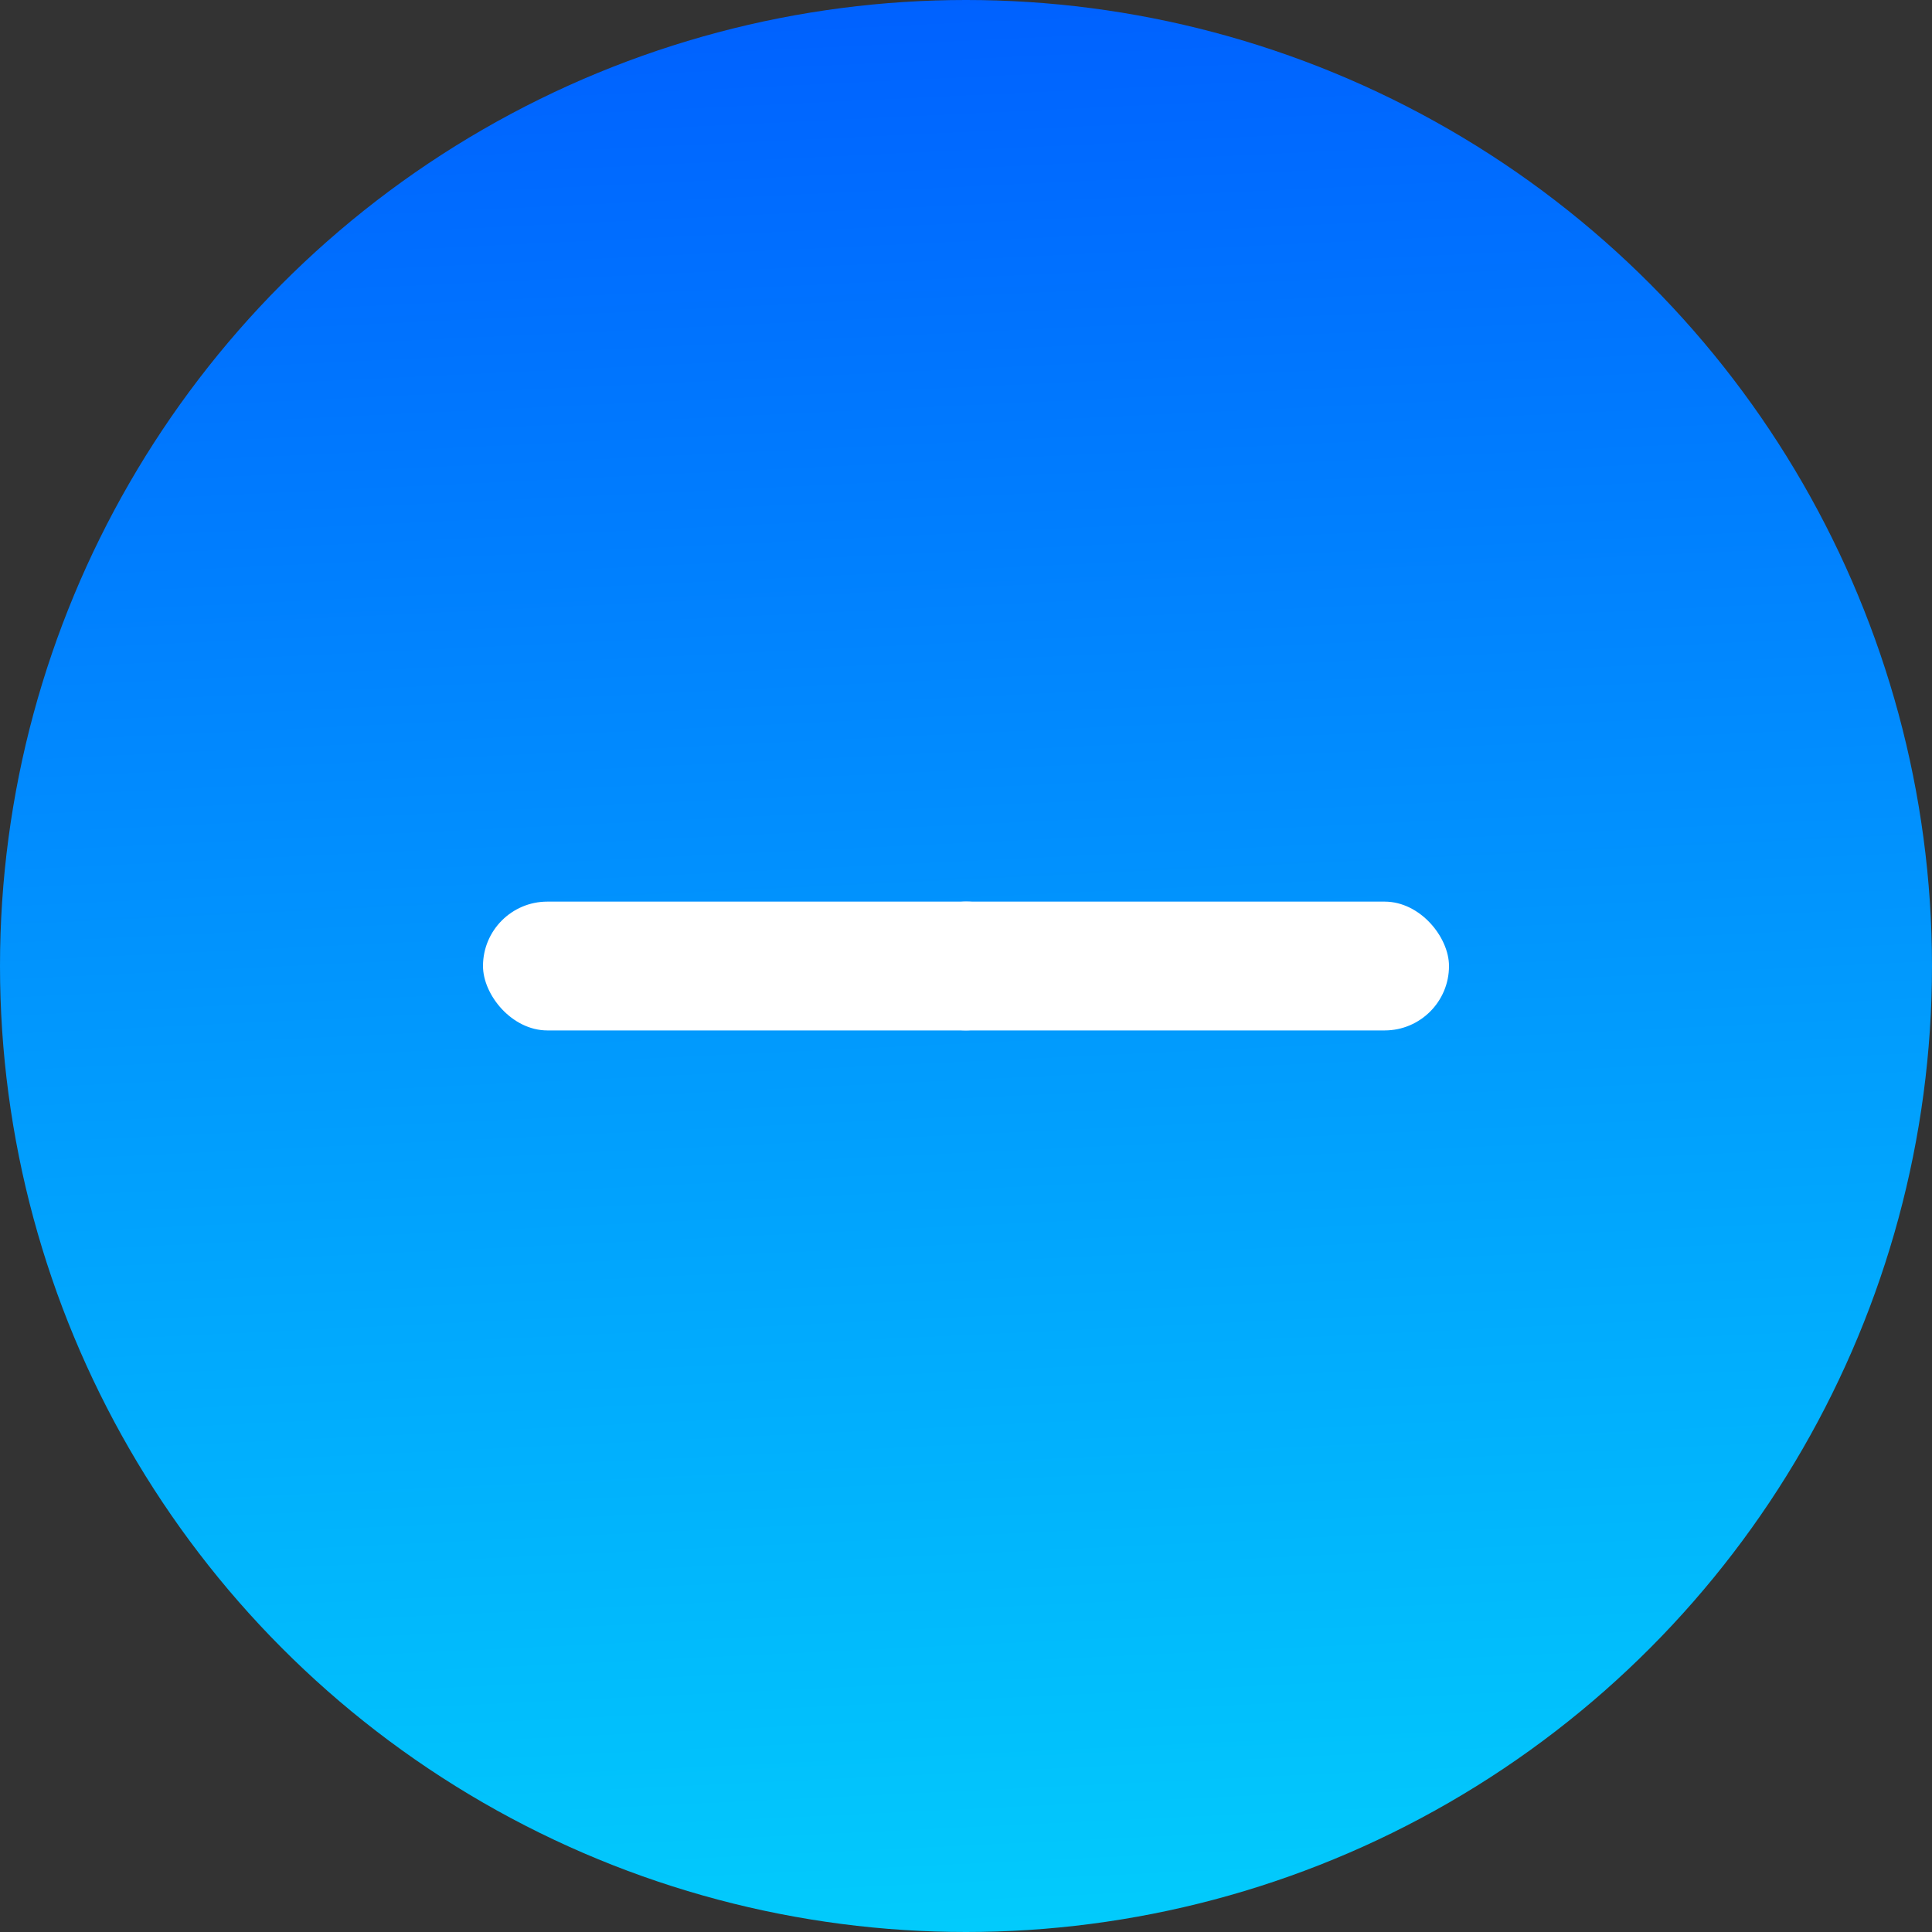 <svg width="40" height="40" viewBox="0 0 40 40" fill="none" xmlns="http://www.w3.org/2000/svg">
<rect x="0" y="0" width="40" height="40" fill="#333333" stroke="none"/>
<circle cx="20" cy="20" r="20" fill="url(#paint0_linear_52_1345)"/>
<rect x="10" y="18.667" width="20" height="2.667" rx="1.333" fill="white"/>
<rect x="18.667" y="21.333" width="2.667" height="2.667" rx="1.333" transform="rotate(-90 18.667 21.333)" fill="white"/>
<defs>
<linearGradient id="paint0_linear_52_1345" x1="17.7" y1="-6.14986e-07" x2="20" y2="48.6" gradientUnits="userSpaceOnUse">
<stop stop-color="#0061FF"/>
<stop offset="1" stop-color="#02E2FB"/>
</linearGradient>
</defs>
</svg>

